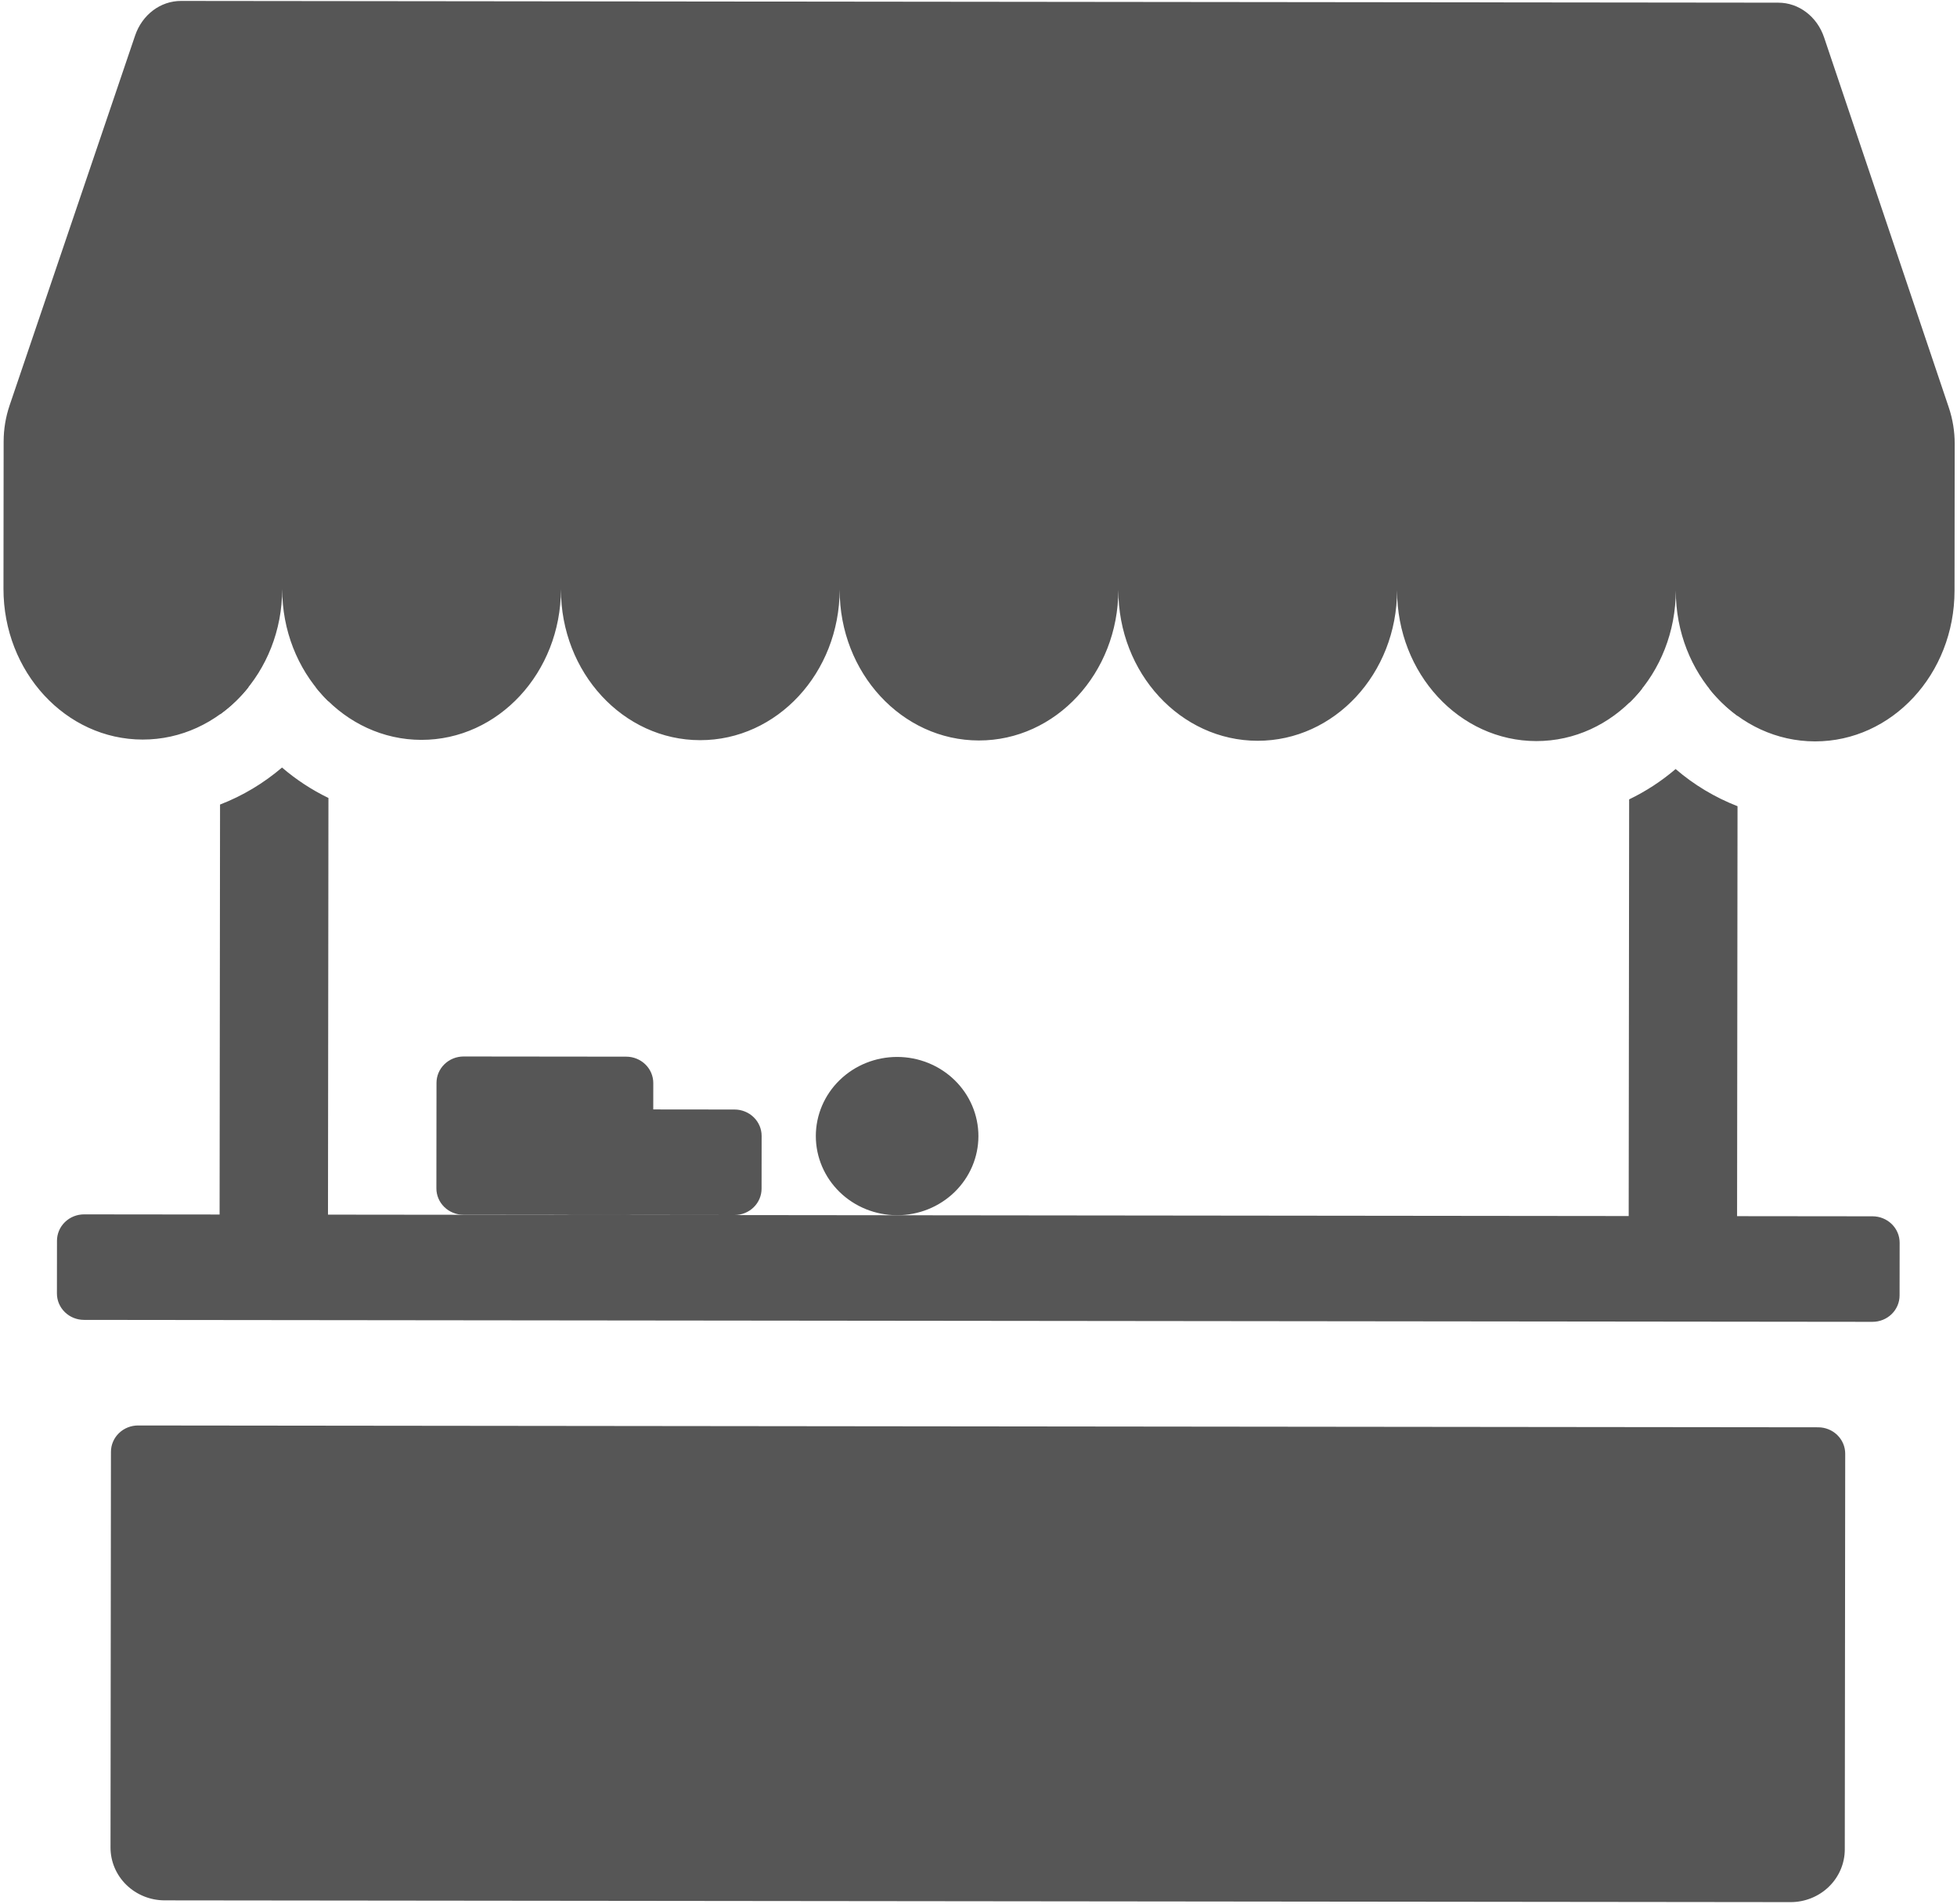 <svg xmlns="http://www.w3.org/2000/svg" width="768" height="747" viewBox="0 0 768 747" fill="none"><path fill-rule="evenodd" clip-rule="evenodd" d="M71.014 0.368C62.974 0.359 55.801 5.776 53.027 13.93L3.782 159.027C2.227 163.616 1.432 168.416 1.427 173.248L1.364 230.989C1.329 263.638 25.78 290.165 55.981 290.198C86.182 290.231 110.712 263.757 110.748 231.108C110.712 263.778 135.163 290.284 165.365 290.317C195.566 290.35 220.096 263.876 220.131 231.227C220.096 263.897 244.547 290.403 274.748 290.436C304.95 290.468 329.437 264.036 329.515 231.387C329.48 264.036 353.931 290.522 384.132 290.554C414.333 290.587 438.842 264.114 438.878 231.465C438.842 264.134 463.315 290.64 493.516 290.673C523.717 290.706 548.205 264.274 548.261 231.625C548.247 264.274 572.698 290.759 602.9 290.792C633.101 290.825 657.61 264.351 657.645 231.702C657.61 264.372 682.061 290.878 712.283 290.911C742.485 290.944 766.993 264.47 767.029 231.821L767.092 174.08C767.097 169.248 766.312 164.446 764.767 159.854L715.838 14.67C713.082 6.49 705.92 1.058 697.88 1.049L71.014 0.368Z" fill="#565656"></path><path fill-rule="evenodd" clip-rule="evenodd" d="M86.353 315.698L86.178 476.563L33.007 476.505C30.187 476.502 27.481 477.59 25.484 479.529C23.488 481.468 22.365 484.1 22.362 486.845L22.339 507.548C22.336 510.294 23.454 512.928 25.446 514.871C27.438 516.815 30.142 517.908 32.962 517.911L734.822 518.674C737.642 518.677 740.348 517.589 742.345 515.65C744.341 513.711 745.464 511.079 745.467 508.334L745.49 487.631C745.493 484.885 744.375 482.251 742.383 480.307C740.391 478.364 737.687 477.27 734.867 477.267L681.695 477.21L681.87 316.345C672.971 312.882 664.752 307.949 657.576 301.764C652.057 306.492 645.925 310.494 639.336 313.669L639.159 477.163L128.715 476.609L128.893 313.115C122.311 309.926 116.187 305.91 110.679 301.17C103.526 307.27 95.353 312.23 86.353 315.698ZM639.377 275.782C641.187 274.025 642.891 272.142 644.488 270.136L639.383 270.13L639.377 275.782ZM670.733 270.165C673.944 274.223 677.703 277.842 681.909 280.922L681.92 270.177L670.733 270.165ZM86.391 280.275C90.625 277.228 94.395 273.615 97.59 269.542L86.403 269.53L86.391 280.275ZM123.836 269.57L128.94 269.576L128.934 275.228C127.109 273.453 125.406 271.563 123.836 269.57ZM54.186 559.341C51.365 559.338 48.659 560.426 46.663 562.365C44.666 564.304 43.543 566.936 43.54 569.681L43.371 724.956C43.365 730.447 45.601 735.715 49.585 739.602C53.569 743.489 58.977 745.676 64.618 745.682L702.672 746.375C708.312 746.382 713.724 744.206 717.717 740.328C721.71 736.45 723.957 731.186 723.963 725.695L724.131 570.421C724.134 567.675 723.017 565.041 721.024 563.097C719.032 561.154 716.329 560.06 713.508 560.057L54.186 559.341Z" fill="#565656"></path><path d="M171.299 424.895C171.302 422.149 172.425 419.517 174.421 417.578C176.418 415.639 179.124 414.551 181.944 414.555L245.75 414.624C248.57 414.627 251.274 415.72 253.266 417.664C255.258 419.607 256.376 422.242 256.373 424.987L256.328 466.394C256.325 469.139 255.201 471.771 253.205 473.71C251.209 475.649 248.503 476.737 245.682 476.734L181.877 476.664C179.056 476.661 176.353 475.568 174.361 473.624C172.368 471.681 171.251 469.047 171.254 466.301L171.299 424.895Z" fill="#565656"></path><path d="M213.818 445.635C213.821 442.89 214.945 440.258 216.941 438.319C218.937 436.38 221.643 435.292 224.464 435.295L288.269 435.365C291.09 435.368 293.793 436.461 295.785 438.405C297.778 440.348 298.895 442.982 298.892 445.728L298.87 466.431C298.867 469.177 297.743 471.808 295.747 473.748C293.751 475.687 291.045 476.774 288.224 476.771L224.419 476.702C221.598 476.699 218.895 475.605 216.903 473.662C214.91 471.718 213.793 469.084 213.796 466.339L213.818 445.635ZM383.966 445.82C383.957 454.057 380.587 461.952 374.598 467.769C368.609 473.587 360.491 476.85 352.03 476.841C343.569 476.831 335.458 473.551 329.481 467.72C323.504 461.89 320.152 453.987 320.161 445.751C320.17 437.515 323.539 429.619 329.529 423.802C335.518 417.985 343.636 414.722 352.097 414.731C360.558 414.74 368.669 418.021 374.646 423.851C380.622 429.681 383.975 437.584 383.966 445.82Z" fill="#565656"></path></svg>
